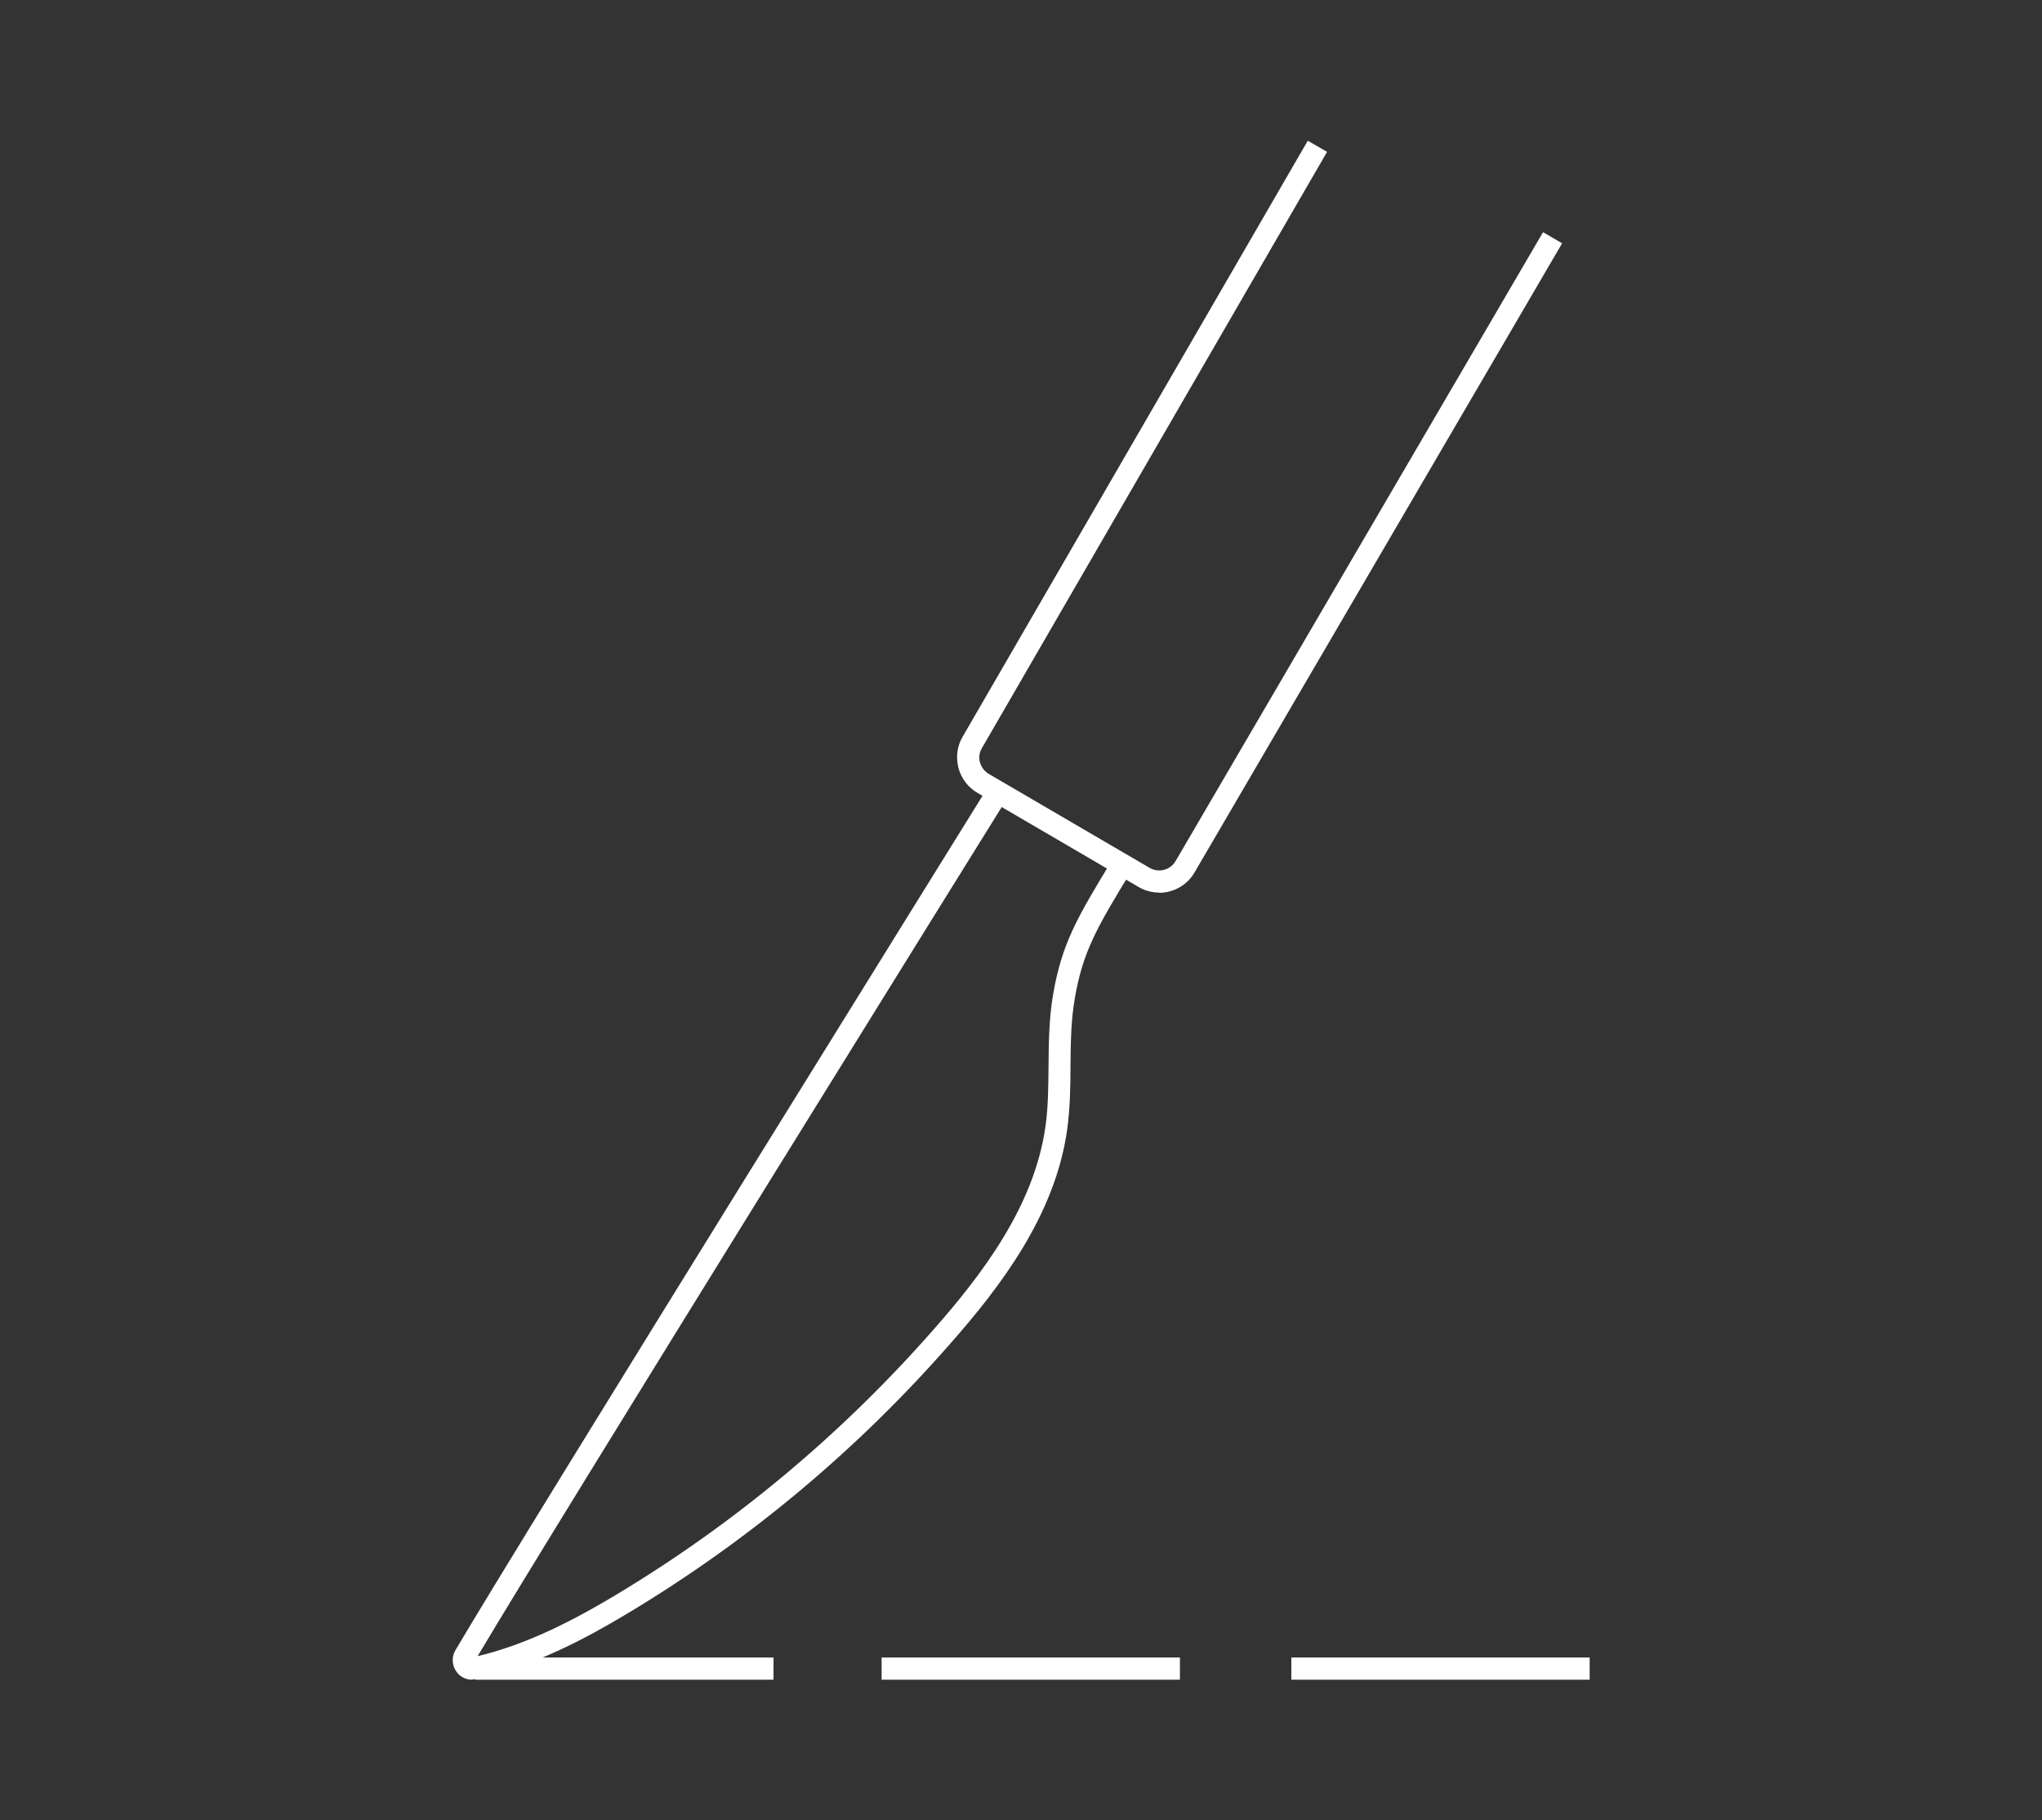 <?xml version="1.0" encoding="UTF-8"?>
<svg xmlns="http://www.w3.org/2000/svg" id="Layer_1" version="1.1" viewBox="0 0 92 82">
  <rect x="0" y="0" width="92" height="82" fill="#333333" stroke="none"/>
  <defs>
    <style>
      .st0 {
        fill: #fff;
      }
    </style>
  </defs>
  <path class="st0" d="M52.23,40.21c-.32,0-.64-.08-.93-.25l-7.26-4.24c-.43-.25-.73-.65-.86-1.13-.12-.48-.06-.98.19-1.4l15.55-26.85.87.5-15.55,26.86c-.12.2-.15.43-.09.64.06.22.2.4.39.52l7.26,4.24c.4.23.92.1,1.16-.3l16.56-28.34.86.5-16.56,28.34c-.34.59-.96.92-1.6.92Z"></path>
  <path class="st0" d="M21.27,75.67c-.28,0-.55-.13-.71-.37-.2-.28-.22-.66-.04-.96,3.11-5.29,23.69-38.39,23.89-38.72l.85.53c-.21.33-20.2,32.49-23.74,38.46,1.87-.45,3.8-1.3,6.21-2.75,5.34-3.2,10.15-7.21,14.31-11.94,2.22-2.52,4.55-5.58,5.06-9.16.13-.89.13-1.83.14-2.74.01-1.04.02-2.12.2-3.18.39-2.31,1.07-3.48,2.7-6.15l.85.52c-1.56,2.55-2.21,3.66-2.57,5.79-.17.98-.18,1.97-.19,3.02,0,.94-.02,1.91-.15,2.87-.54,3.84-2.98,7.05-5.3,9.68-4.22,4.81-9.12,8.89-14.55,12.14-1.77,1.06-4.14,2.35-6.79,2.93-.06.01-.12.02-.19.02Z"></path>
  <rect class="st0" x="21.41" y="74.67" width="13.44" height="1"></rect>
  <rect class="st0" x="39.72" y="74.67" width="13.44" height="1"></rect>
  <rect class="st0" x="58.18" y="74.67" width="13.44" height="1"></rect>
</svg>
